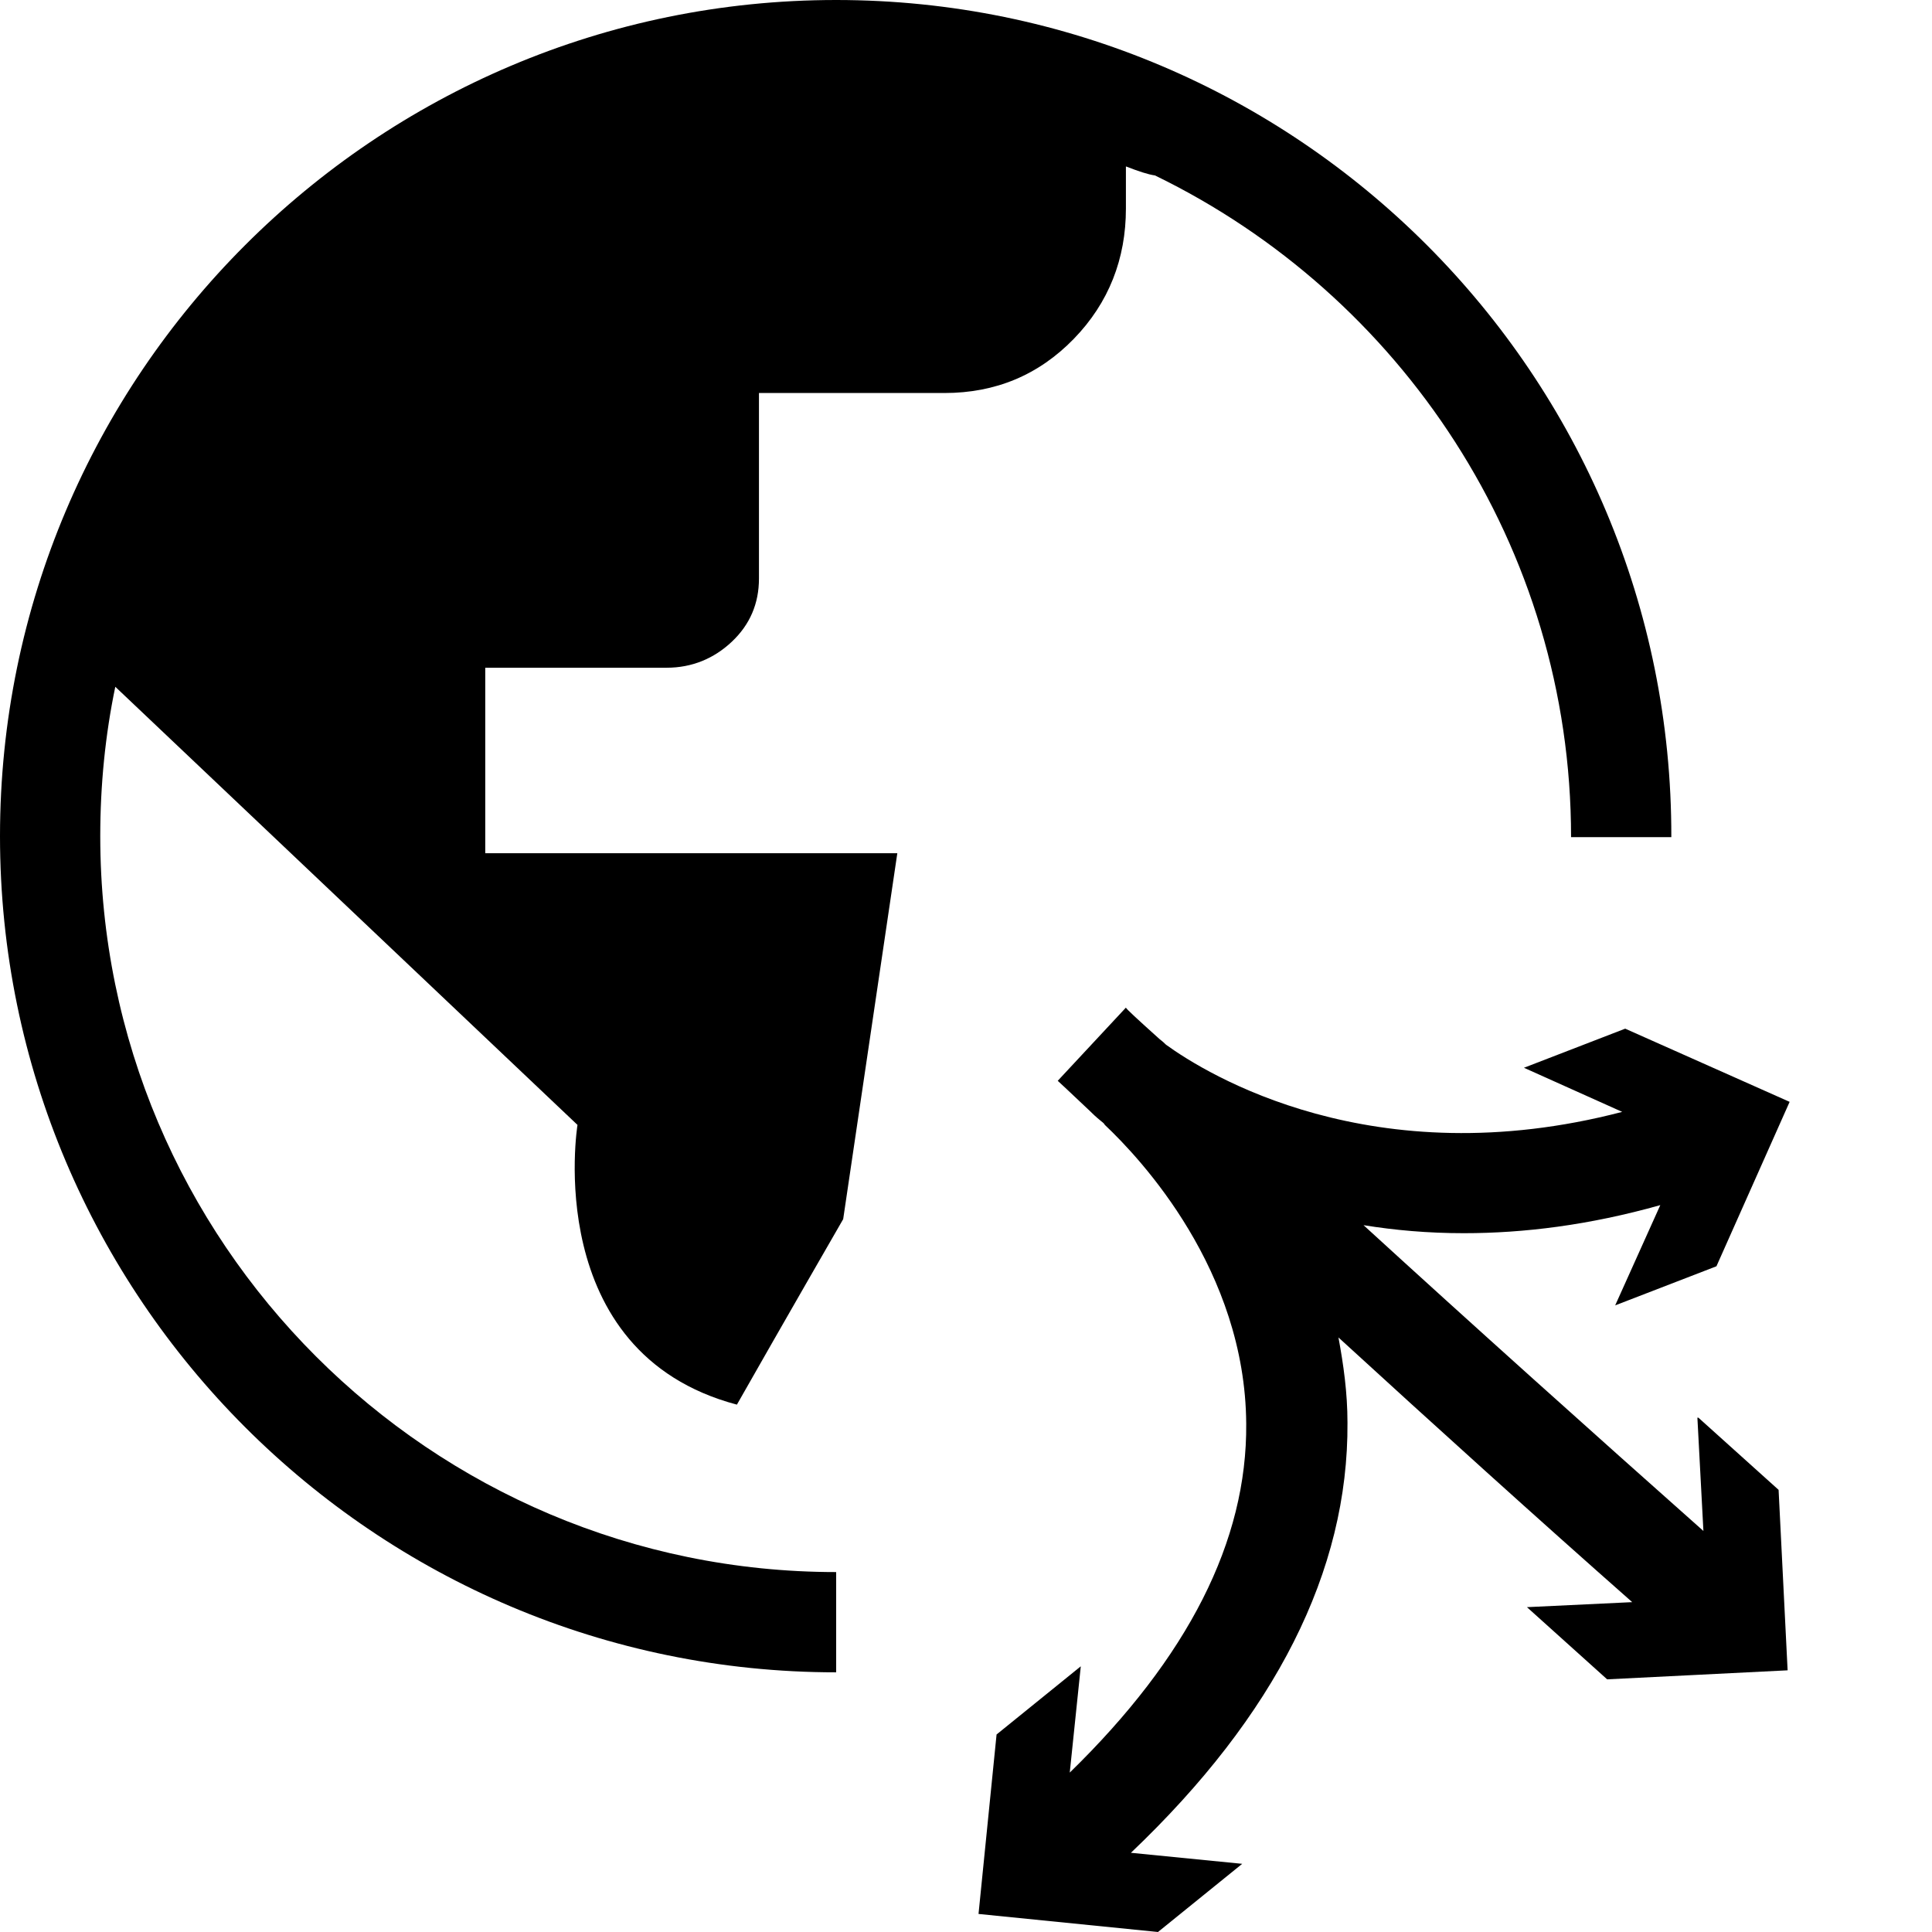 <?xml version="1.0" encoding="UTF-8"?>
<svg id="Layer_2" data-name="Layer 2" xmlns="http://www.w3.org/2000/svg" viewBox="0 0 19.27 19.27">
  <defs>
    <style>
      .cls-1, .cls-2 {
        stroke-width: 0px;
      }

      .cls-2 {
        fill: #fff;
      }
    </style>
  </defs>
  <g id="Layer_13" data-name="Layer 13">
    <g>
      <rect class="cls-2" width="19.27" height="19.27"/>
      <path class="cls-1" d="m8.34,0C3.74,0,0,3.74,0,8.34s3.74,8.34,8.34,8.34v-1c-4.05,0-7.34-3.29-7.34-7.34,0-.51.05-1.01.15-1.49l4.61,4.37s-.37,2.27,1.59,2.79c.46-.81,1.06-1.85,1.06-1.85l.54-3.65h-4.11v-1.85h1.81c.25,0,.47-.09.65-.26.18-.17.27-.38.27-.63v-1.85h1.85c.51,0,.94-.18,1.29-.54s.52-.8.52-1.3v-.42c.13.05.22.08.29.09,2.45,1.19,4.15,3.7,4.15,6.6h1C16.68,3.74,12.94,0,8.34,0Z"/>
      <path class="cls-1" d="m16.93,14.14l.06,1.13c-1.07-.95-2.33-2.08-3.39-3.05.31.05.64.08,1,.08.6,0,1.25-.08,1.96-.28l-.45,1,1.01-.39.73-1.64-1.64-.73-1.01.39.98.44c-2.49.65-4.15-.38-4.55-.67-.04-.04-.06-.05-.08-.07-.2-.18-.32-.29-.32-.3l-.68.73s.13.12.33.31h0s.01.01.01.01t0,0h0s.04.04.09.08c.01.01.03.02.04.04.36.34,1.4,1.45,1.41,2.98.01,1.17-.58,2.33-1.76,3.48l.11-1.06-.84.68-.18,1.79,1.79.18.84-.68-1.11-.11c1.44-1.37,2.17-2.81,2.16-4.29,0-.3-.04-.58-.09-.85.95.87,2,1.82,2.93,2.64l-1.05.05.8.72,1.8-.09-.09-1.8-.8-.72Z"/>
    </g>
  </g>
</svg>